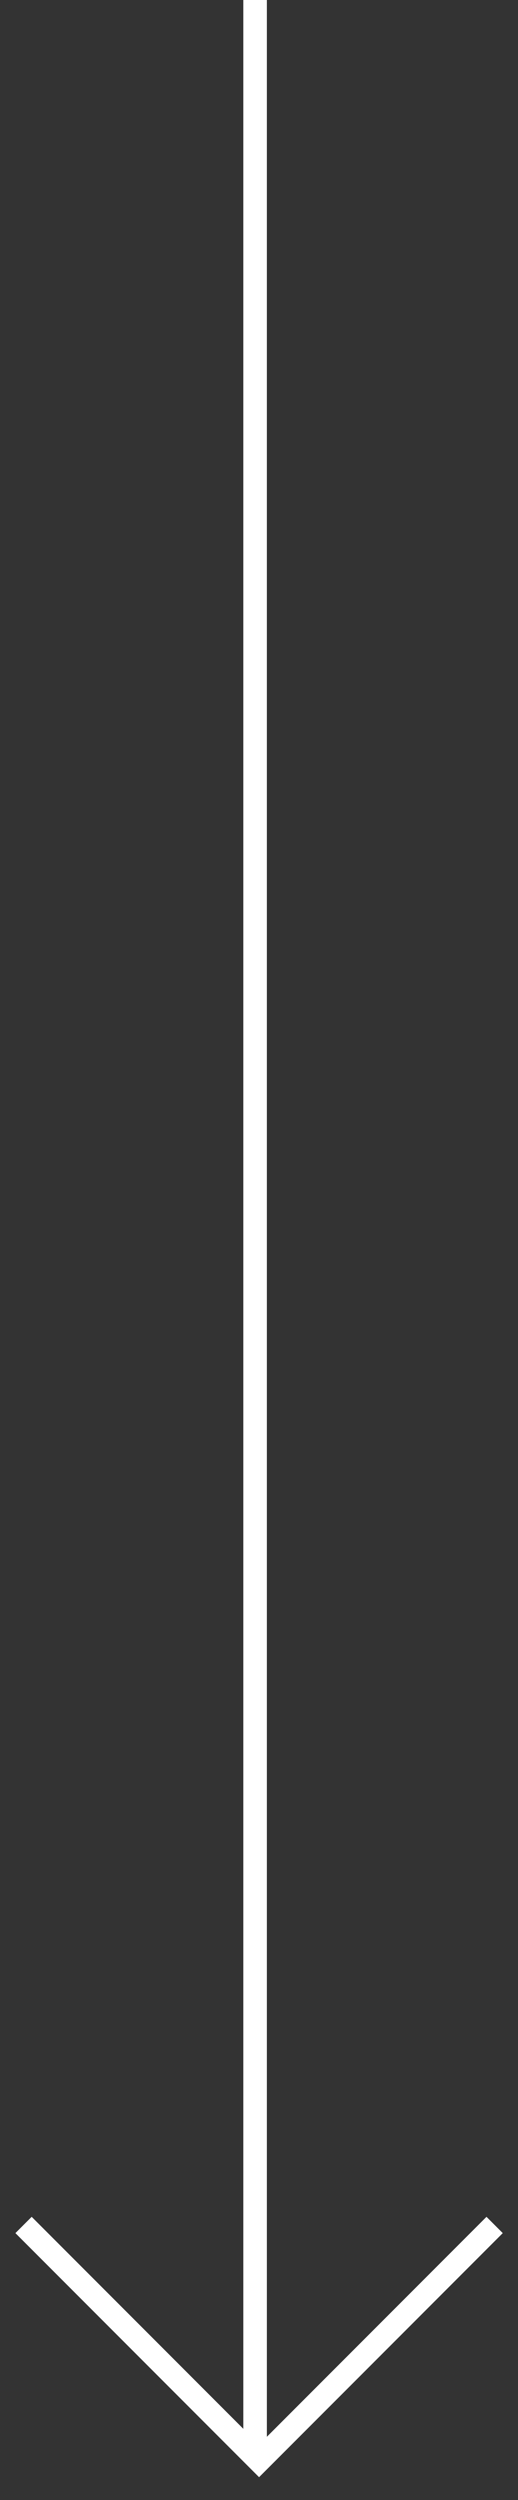 <?xml version="1.0" encoding="UTF-8"?> <svg xmlns="http://www.w3.org/2000/svg" width="22" height="106" viewBox="0 0 22 106" fill="none"><rect x="0" y="0" width="22" height="106" fill="#333333" stroke="none"/><g id="Group 148"><line id="Line 8" x1="10.834" y1="2.18557e-08" x2="10.834" y2="104" stroke="white"></line><path id="Rectangle 1226" d="M1 94.335L11.003 104.338L21.007 94.335" stroke="white" stroke-width="0.977"></path></g></svg> 